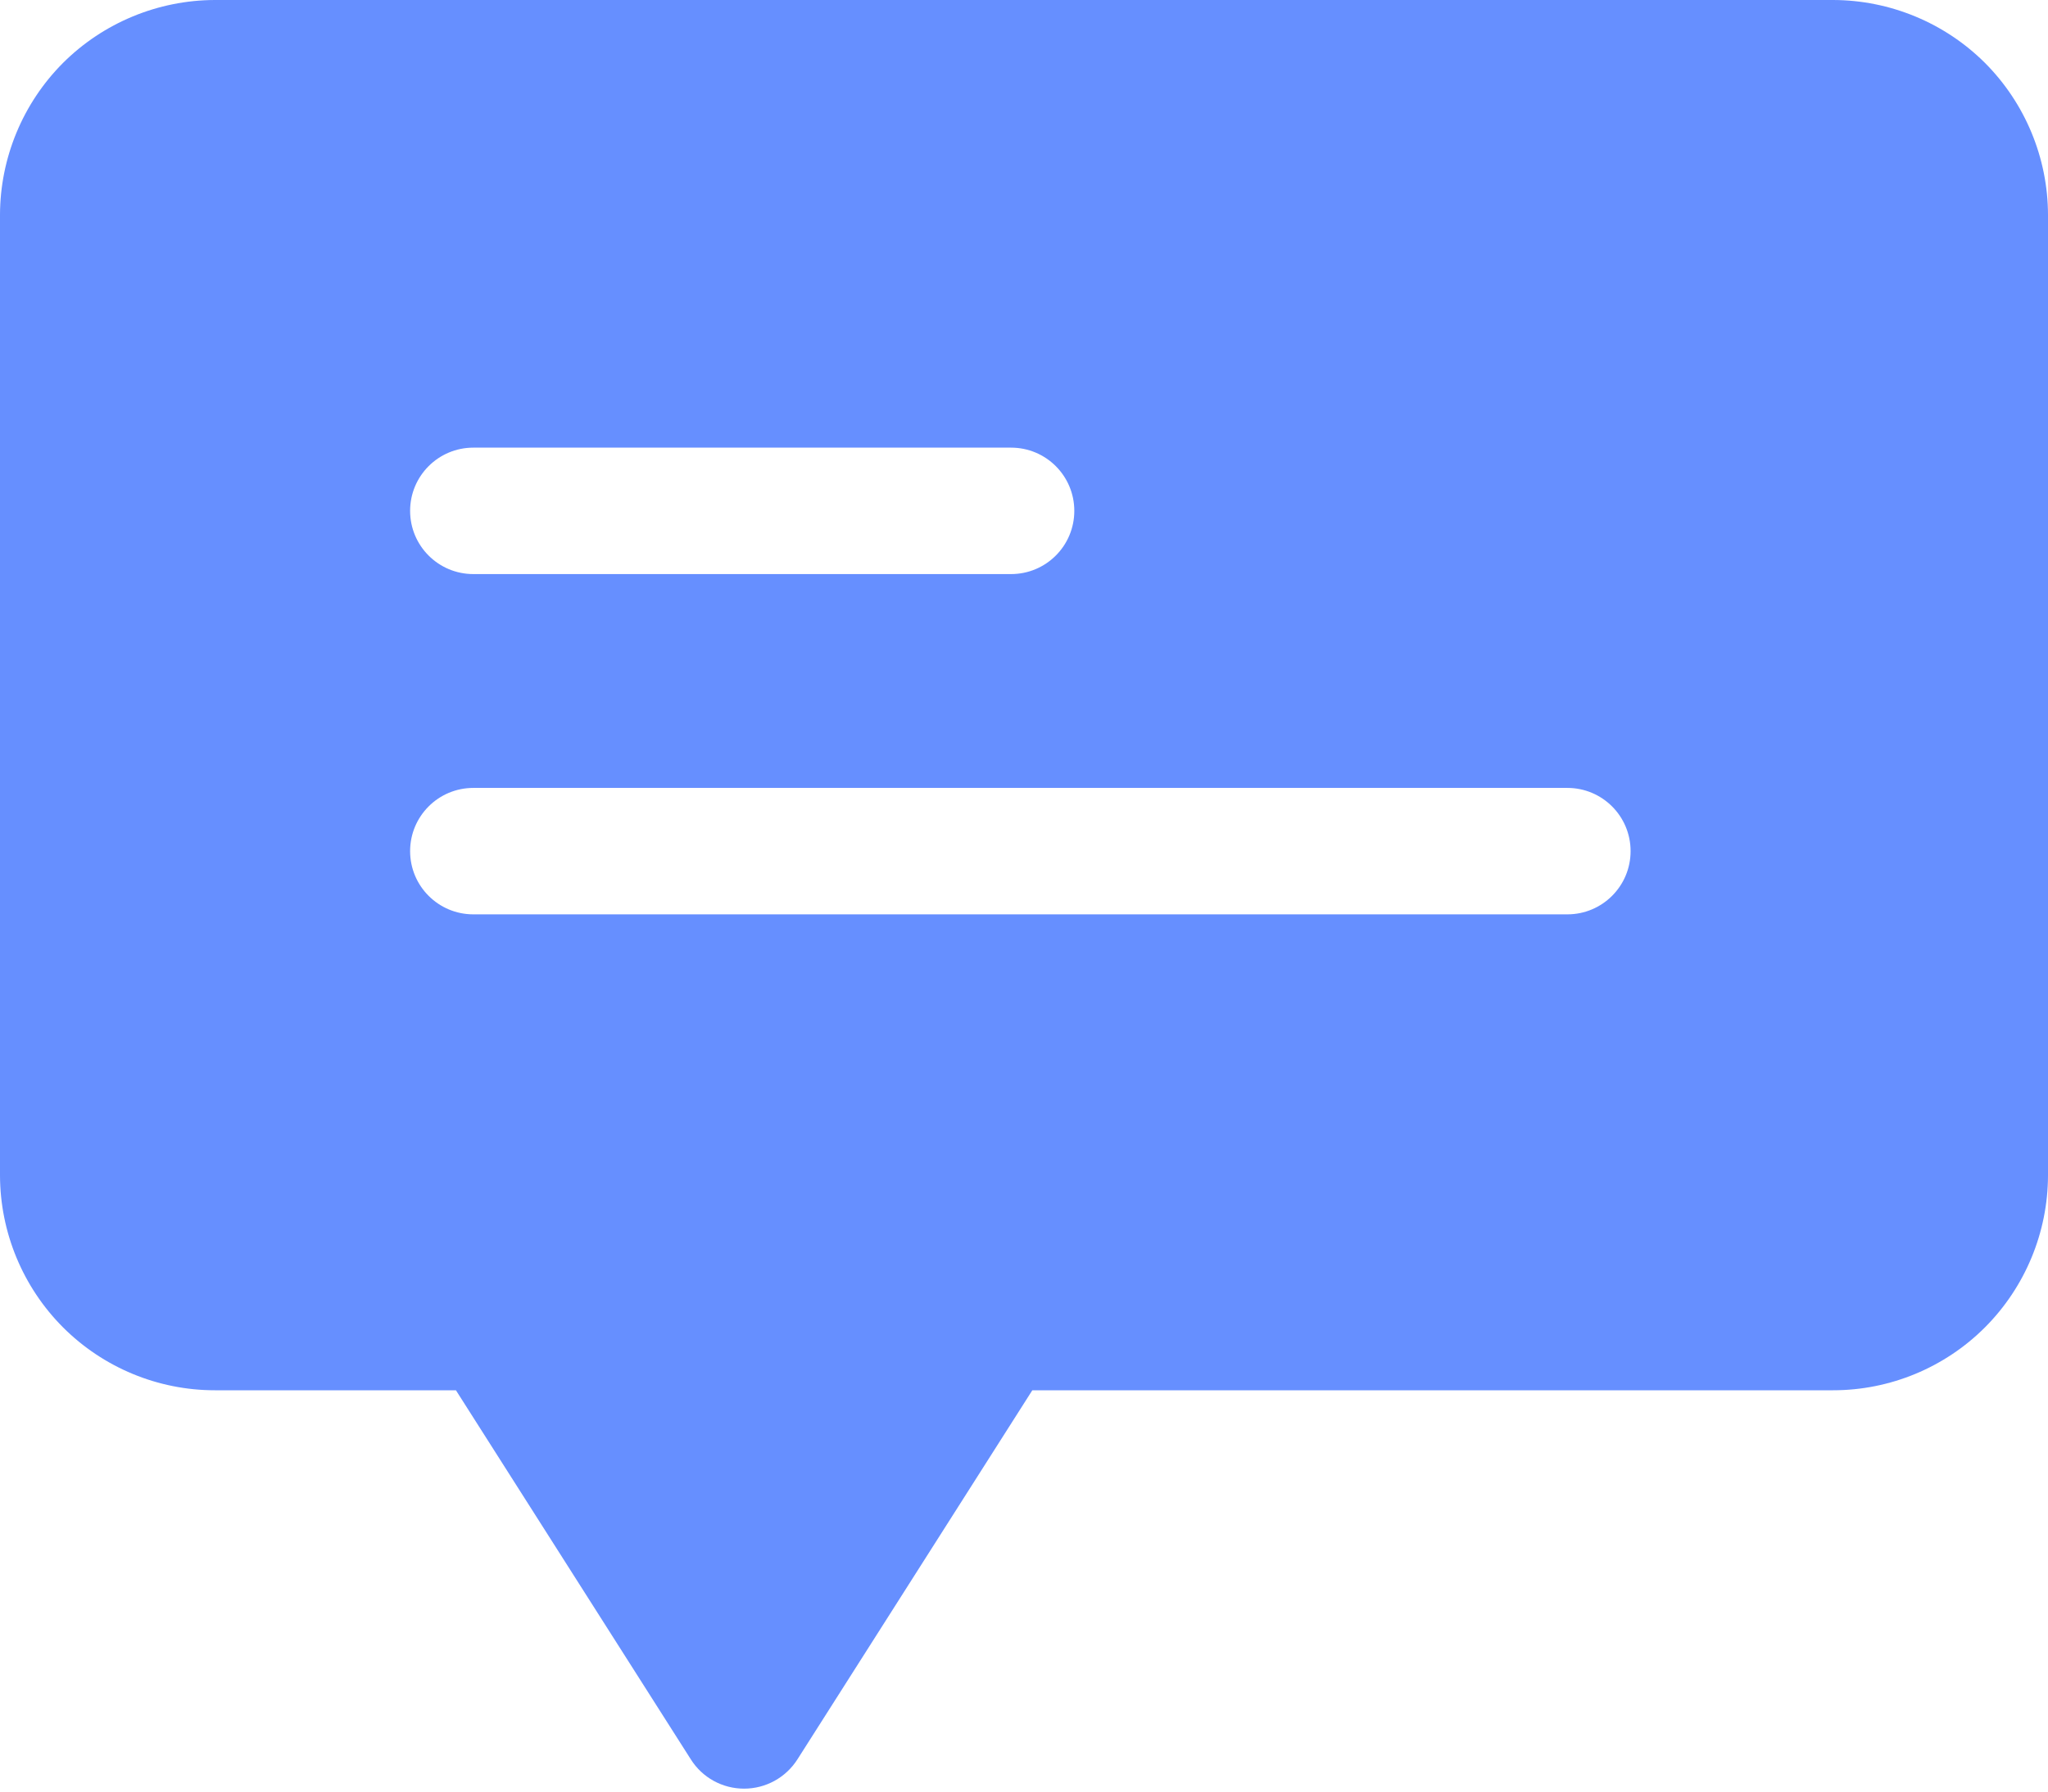 <svg width="16" height="14" viewBox="0 0 16 14" fill="none" xmlns="http://www.w3.org/2000/svg">
<path d="M14.321 0H1.679C1.234 0.001 0.807 0.178 0.492 0.492C0.178 0.807 0.001 1.234 0 1.679V9.185C0.001 9.63 0.178 10.057 0.492 10.372C0.807 10.687 1.234 10.864 1.679 10.864H3.562L5.397 13.748C5.487 13.891 5.644 13.977 5.813 13.977C5.982 13.977 6.139 13.891 6.23 13.748L8.065 10.864H14.321C14.766 10.864 15.193 10.687 15.508 10.372C15.822 10.057 15.999 9.63 16 9.185V1.679C15.999 1.234 15.822 0.807 15.508 0.492C15.193 0.178 14.766 0.001 14.321 0H14.321ZM3.698 3.498H7.899C8.172 3.498 8.393 3.719 8.393 3.992C8.393 4.265 8.172 4.486 7.899 4.486H3.698C3.425 4.486 3.204 4.265 3.204 3.992C3.204 3.719 3.425 3.498 3.698 3.498ZM12.245 7.145H3.698C3.425 7.145 3.204 6.924 3.204 6.651C3.204 6.378 3.425 6.157 3.698 6.157H12.245C12.518 6.157 12.739 6.378 12.739 6.651C12.739 6.924 12.518 7.145 12.245 7.145Z" fill="#668FFF"/>
</svg>
